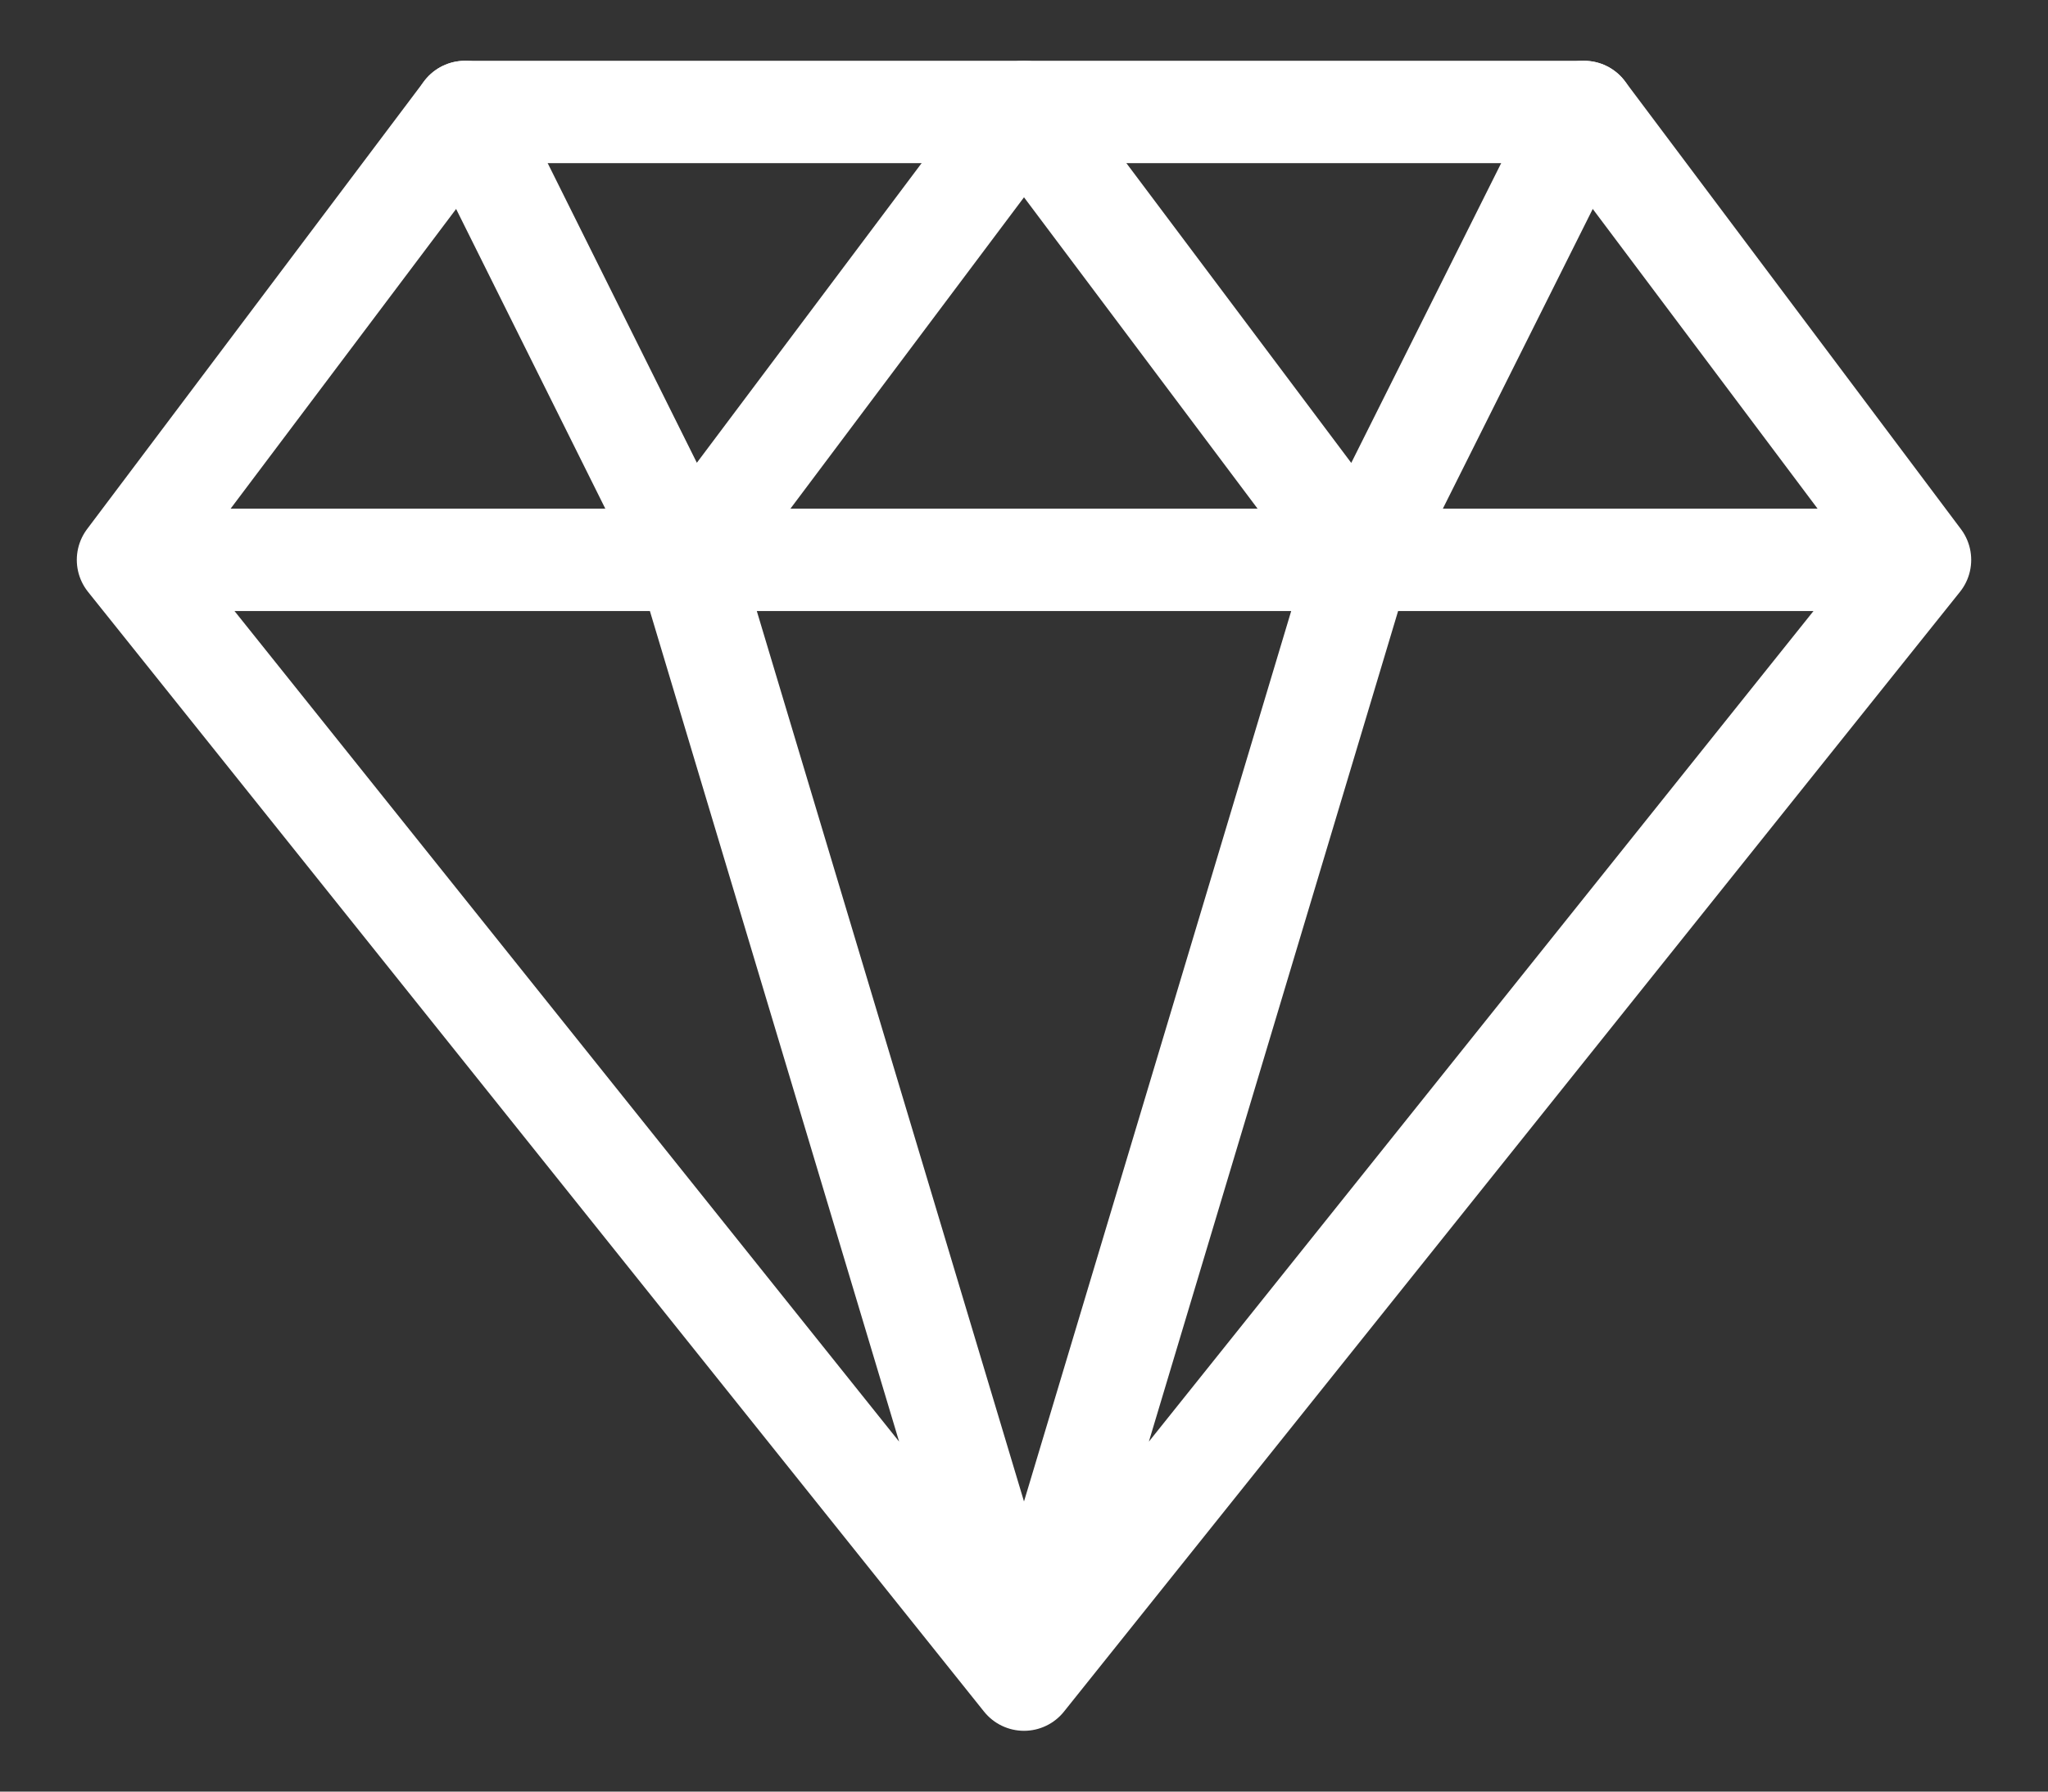 <svg xmlns="http://www.w3.org/2000/svg" fill="none" viewBox="0 0 16 14" height="14" width="16">
<rect x="0" y="0" width="16" height="14" fill="#333333" stroke="none"/>
<path stroke-linejoin="round" stroke-linecap="round" stroke-width="0.8" stroke="white" d="M15 4.375L12.375 0.875H3.633L1 4.375M15 4.375L8 13.125M15 4.375H1M8 13.125L1 4.375M8 13.125L5.375 4.375M8 13.125L10.625 4.375"></path>
<path stroke-linejoin="round" stroke-linecap="round" stroke-width="0.8" stroke="white" d="M3.633 0.875L5.375 4.375L8 0.875L10.625 4.375L12.375 0.875"></path>
</svg>
